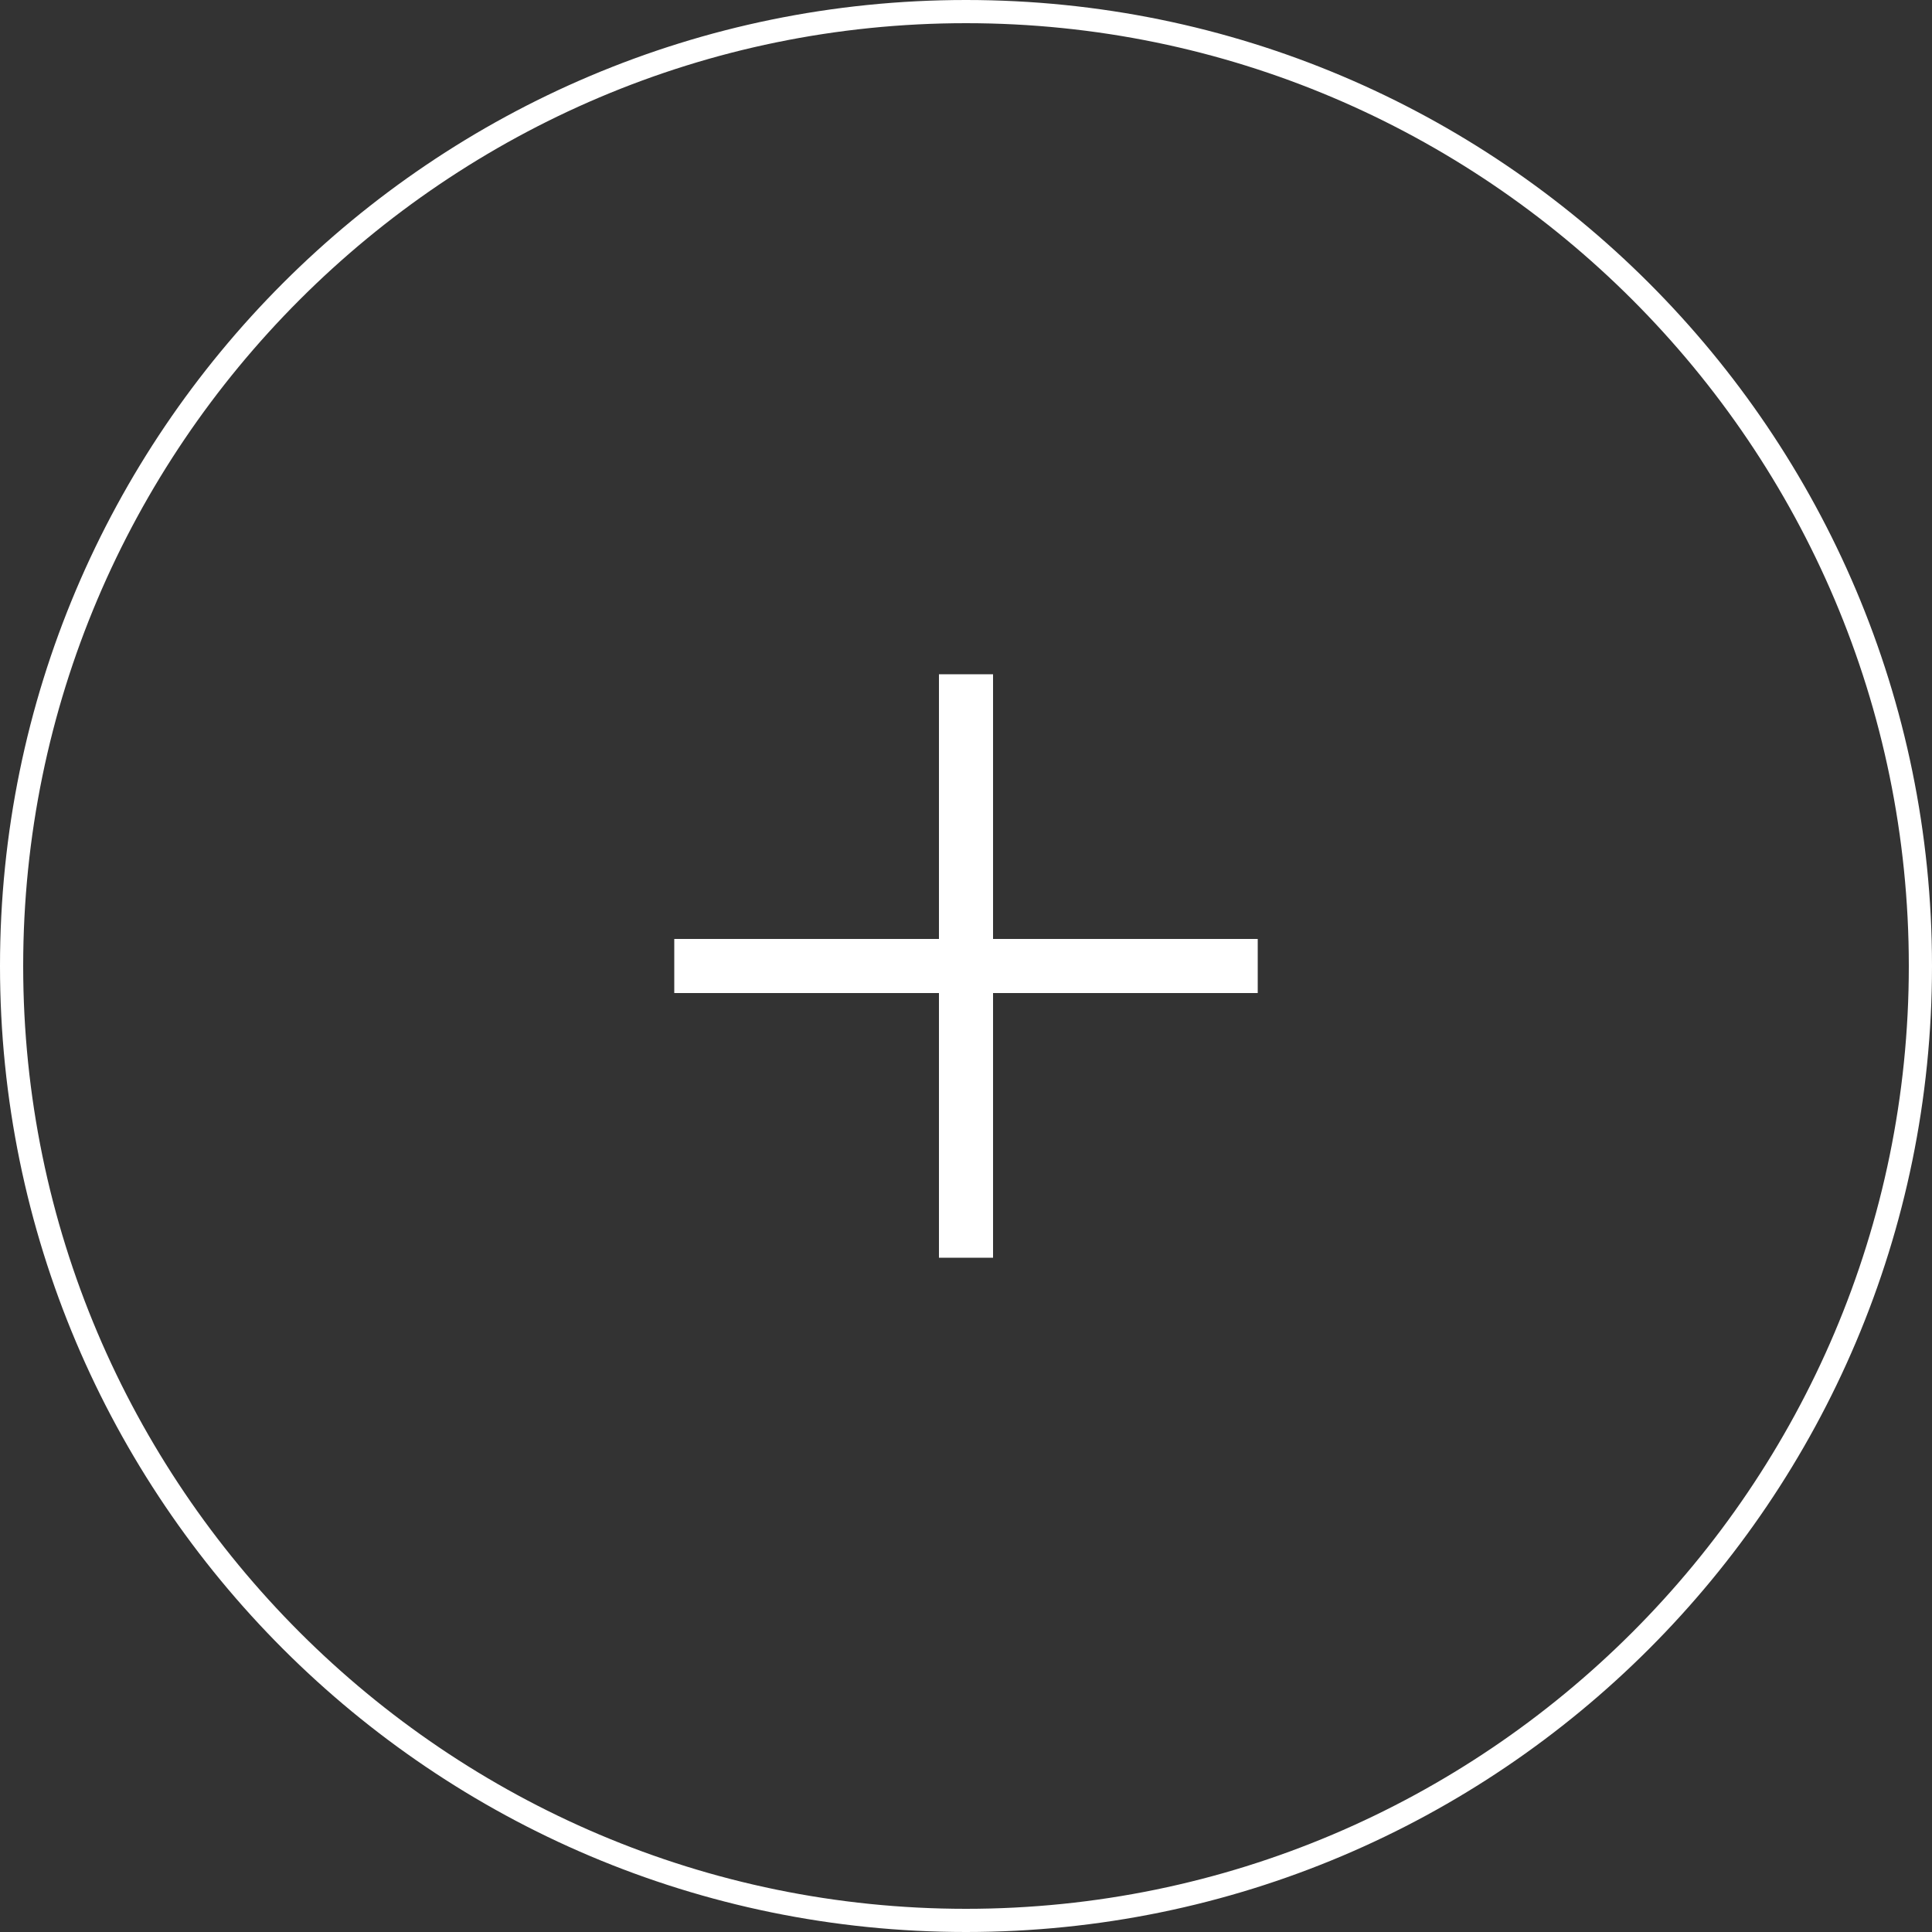 <?xml version="1.0" encoding="utf-8"?>
<!-- Generator: Adobe Illustrator 26.0.1, SVG Export Plug-In . SVG Version: 6.00 Build 0)  -->
<svg version="1.1" id="Livello_1" xmlns="http://www.w3.org/2000/svg" xmlns:xlink="http://www.w3.org/1999/xlink" x="0px" y="0px"
	 viewBox="0 0 100 100" style="enable-background:new 0 0 100 100;" xml:space="preserve">
<rect x="0" y="0" width="100" height="100" fill="#333333" stroke="none"/>
<style type="text/css">
	.st0{fill:none;}
	.st1{fill:#FFFFFF;}
</style>
<g>
	<g id="Ellisse_7">
		<circle class="st0" cx="50" cy="50" r="49.4"/>
		<path class="st1" d="M50,100C22.4,100,0,77.6,0,50S22.4,0,50,0s50,22.4,50,50S77.6,100,50,100z M50,1.2C23.1,1.2,1.2,23.1,1.2,50
			S23.1,98.8,50,98.8S98.8,76.9,98.8,50S76.9,1.2,50,1.2z"/>
	</g>
	<polygon class="st1" points="65.1,48.6 51.4,48.6 51.4,34.9 48.6,34.9 48.6,48.6 34.9,48.6 34.9,51.4 48.6,51.4 48.6,65.1 
		51.4,65.1 51.4,51.4 65.1,51.4 	"/>
</g>
</svg>
